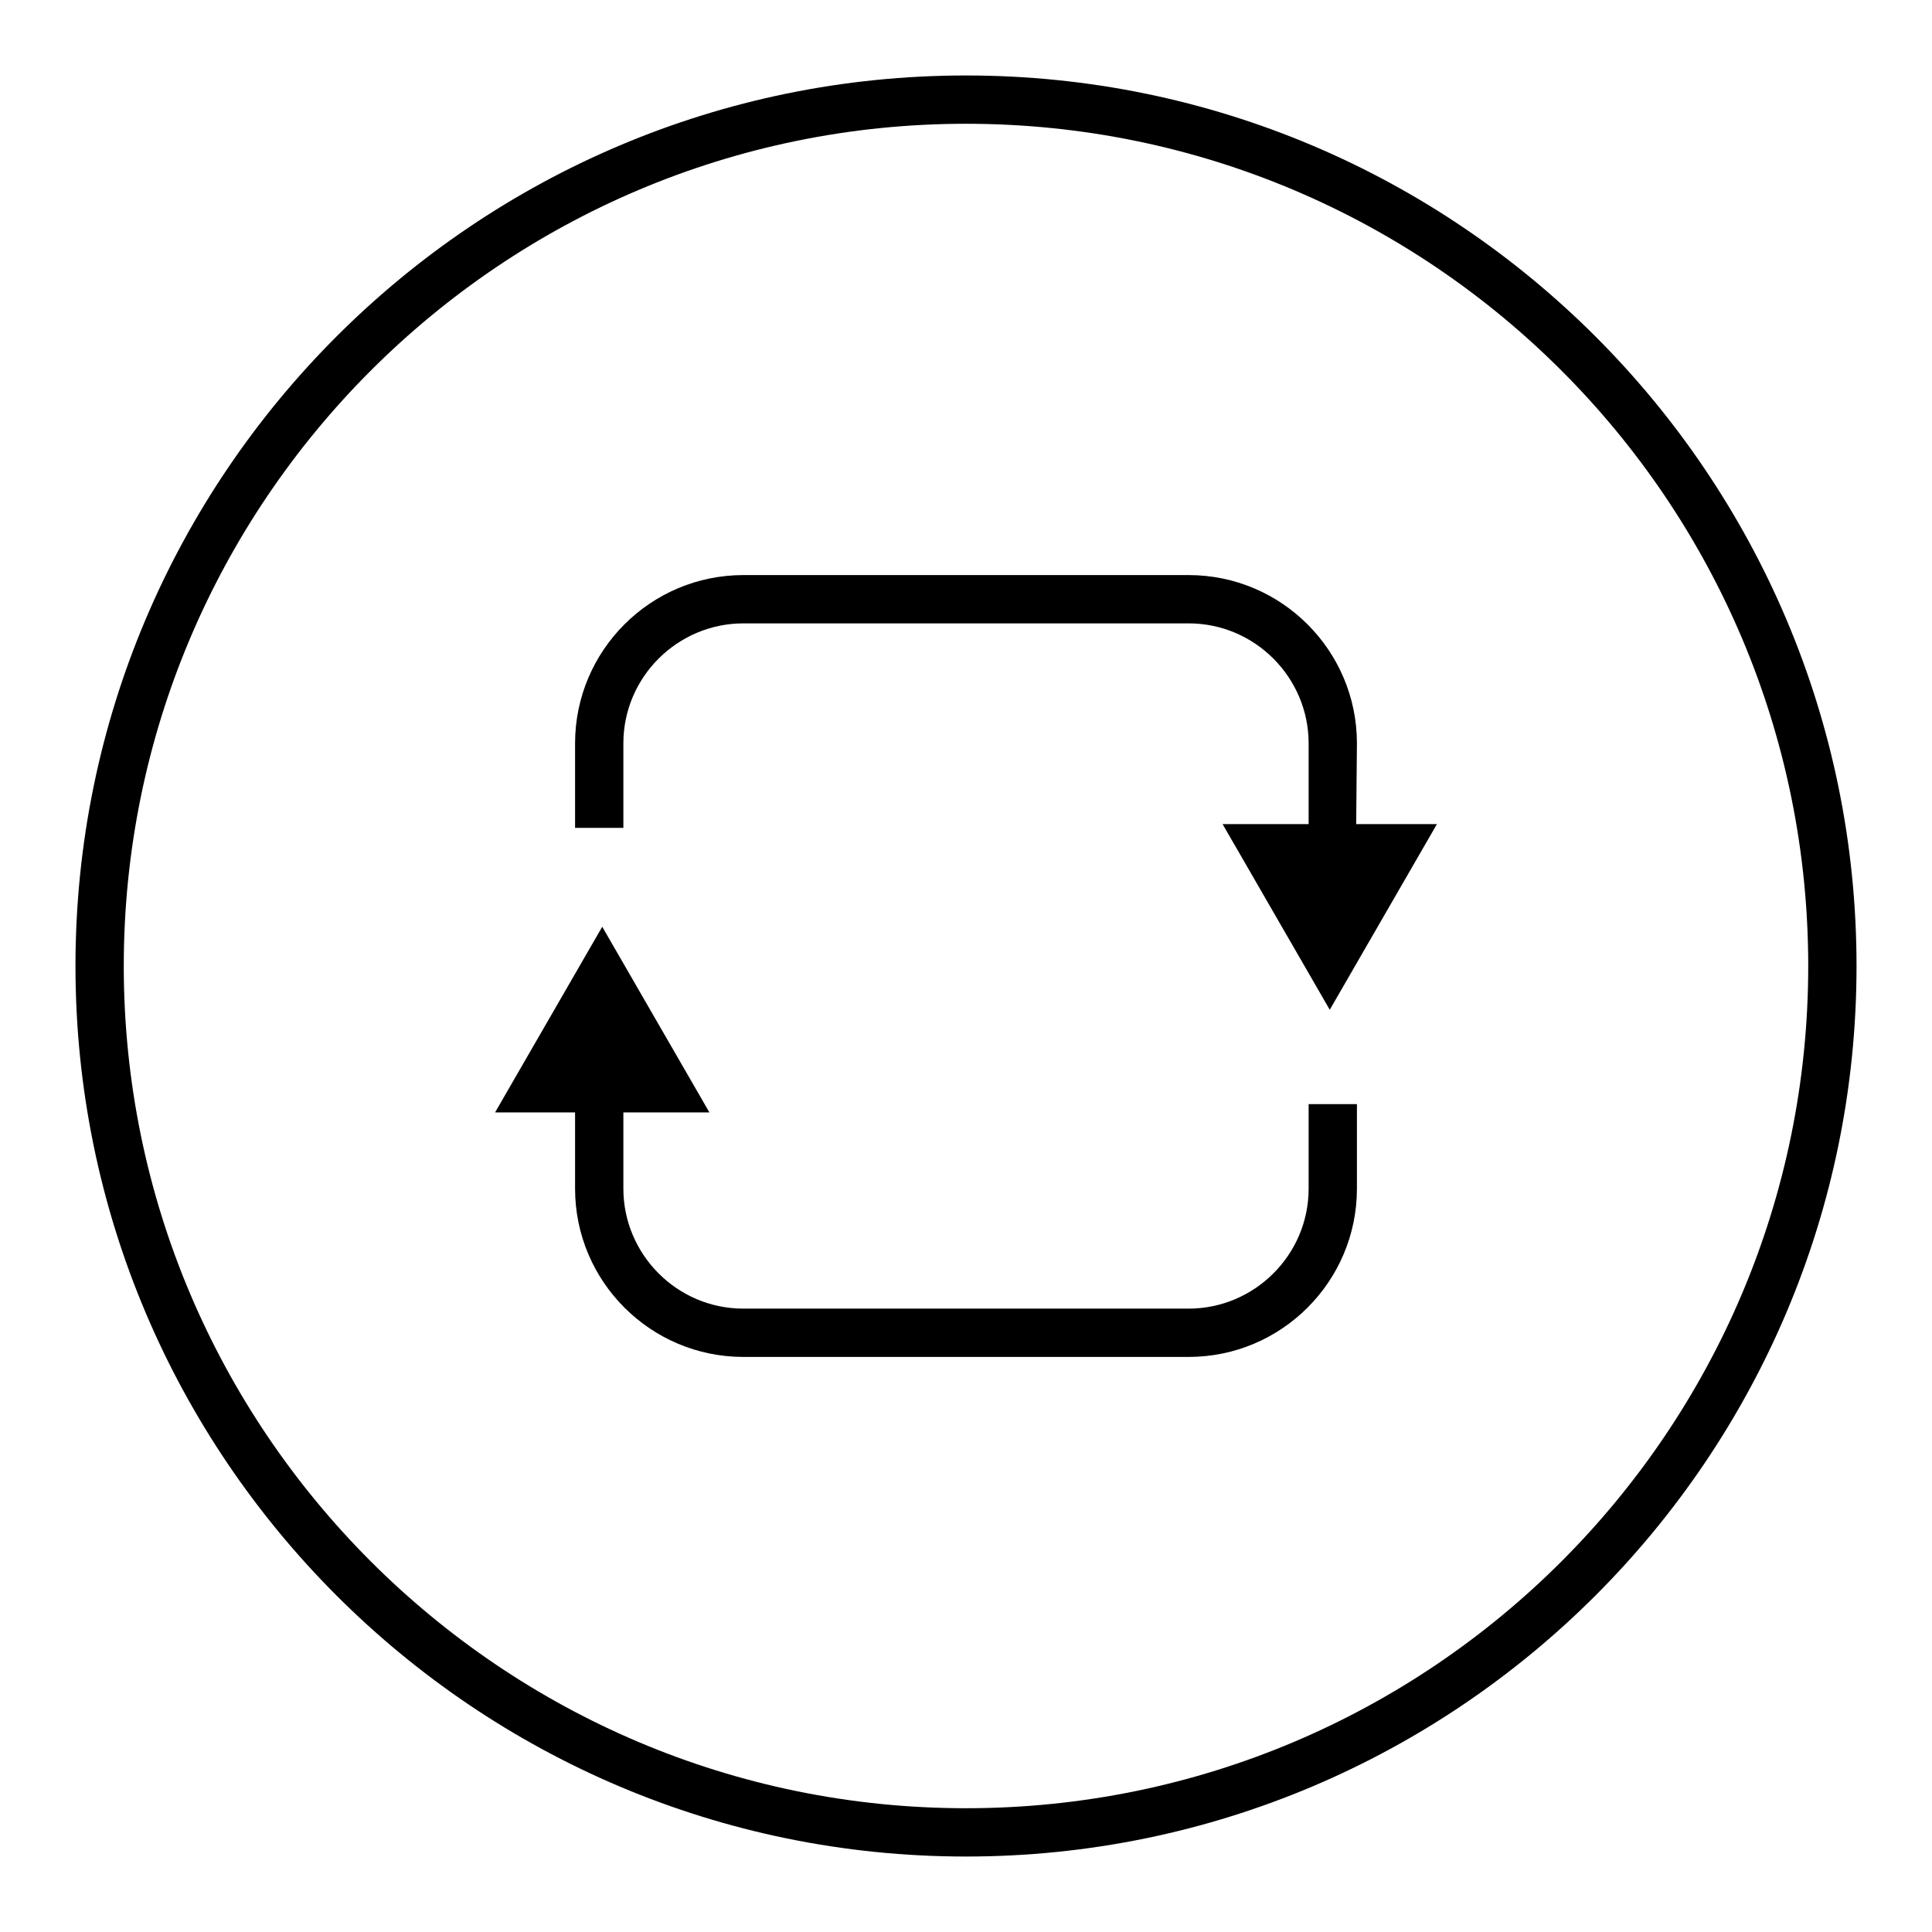 <?xml version="1.0" encoding="utf-8"?>
<!-- Svg Vector Icons : http://www.onlinewebfonts.com/icon -->
<!DOCTYPE svg PUBLIC "-//W3C//DTD SVG 1.1//EN" "http://www.w3.org/Graphics/SVG/1.1/DTD/svg11.dtd">
<svg version="1.1" xmlns="http://www.w3.org/2000/svg" xmlns:xlink="http://www.w3.org/1999/xlink" x="0px" y="0px" viewBox="0 0 256 256" enable-background="new 0 0 256 256" xml:space="preserve">
<g><g><path fill="#000000" d="M128,10C62.9,10,10,62.9,10,128c0,65.1,52.9,118,118,118c65.1,0,118-52.9,118-118C246,62.9,193.1,10,128,10z M128,239.6c-61.6,0-111.6-50.1-111.6-111.6S66.4,16.4,128,16.4S239.6,66.4,239.6,128S189.6,239.6,128,239.6z"/><path fill="#000000" d="M179.8,98.5c0-12.3-10-22.3-22.3-22.3h-59c-12.3,0-22.3,10-22.3,22.3v11.2h6.4V98.5c0-8.8,7.2-15.9,15.9-15.9h59c8.8,0,15.9,7.2,15.9,15.9v10.7H162l7.1,12.3l7.1,12.3l7.1-12.3l7.1-12.3h-10.7L179.8,98.5L179.8,98.5z"/><path fill="#000000" d="M173.4,157.5c0,8.8-7.2,15.9-15.9,15.9h-59c-8.8,0-15.9-7.2-15.9-15.9v-10.1H94l-7.1-12.3l-7.1-12.3l-7.1,12.3l-7.1,12.3h10.6v10.1c0,12.3,10,22.3,22.3,22.3h59c12.3,0,22.3-10,22.3-22.3v-11.2h-6.4L173.4,157.5L173.4,157.5z"/></g></g>
</svg>